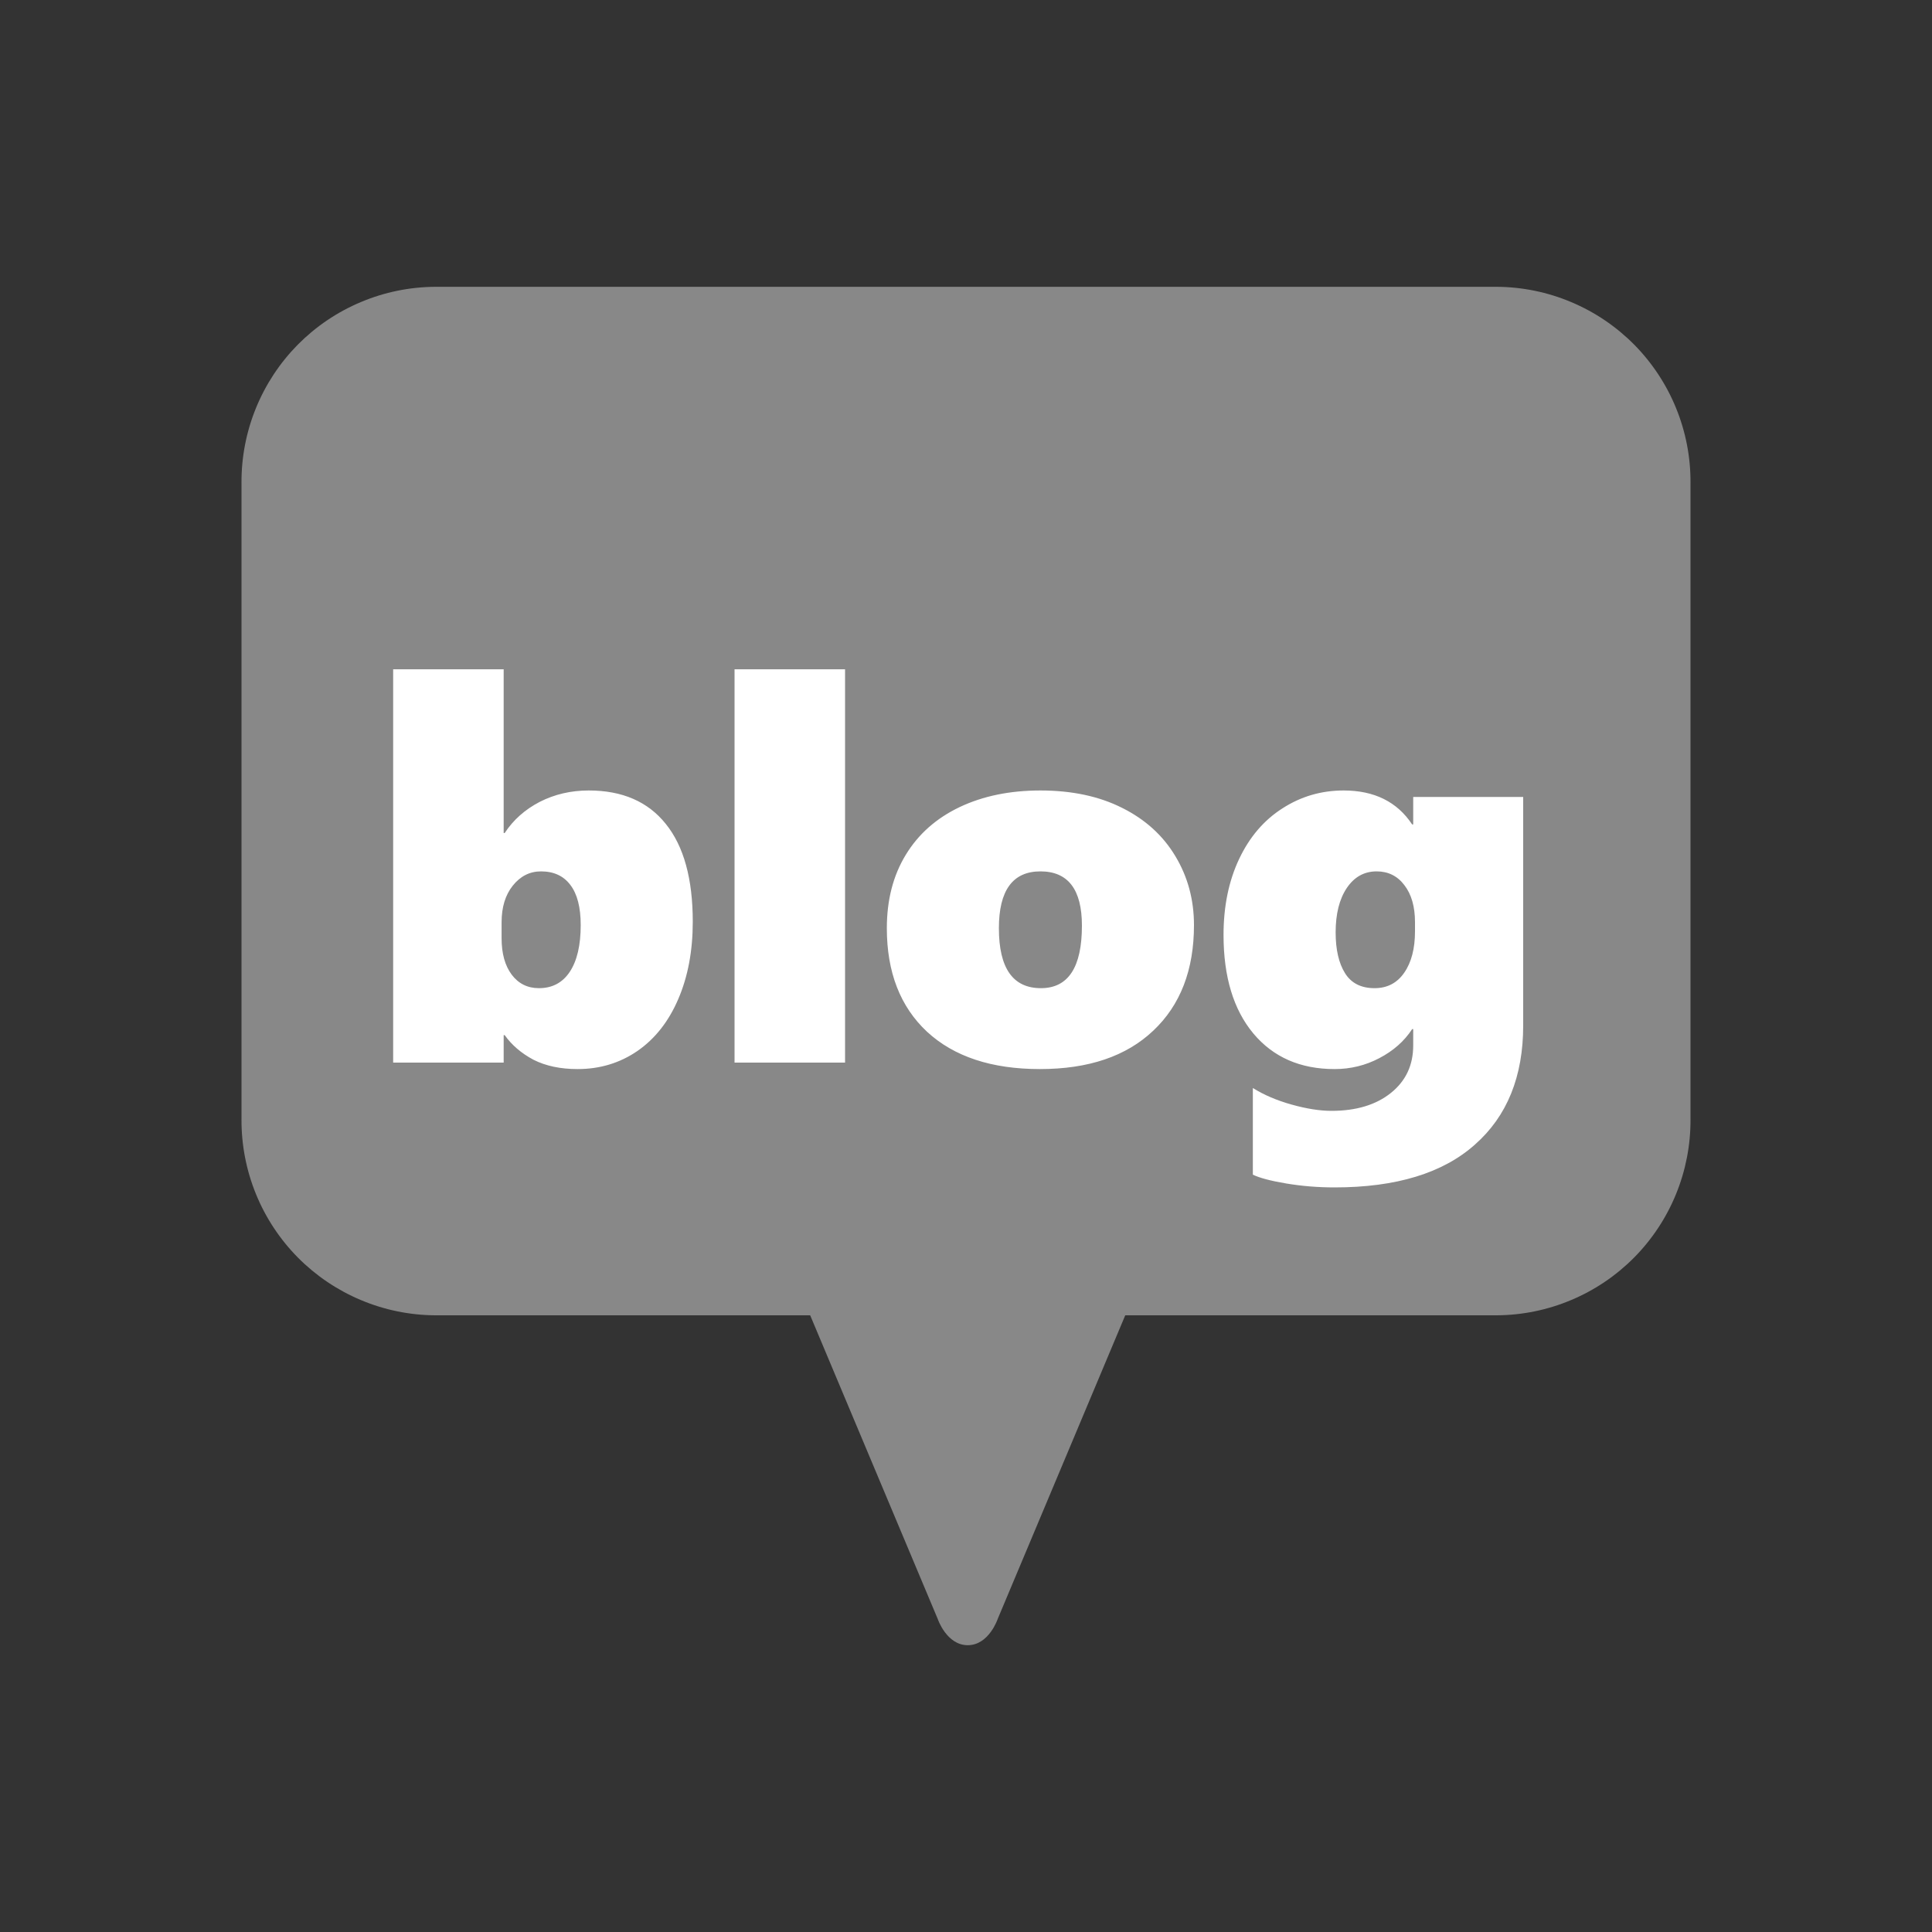 <svg width="40" height="40" viewBox="0 0 40 40" fill="none" xmlns="http://www.w3.org/2000/svg">
<rect x="0" y="0" width="40" height="40" fill="#333333" stroke="none"/>
<path d="M30.987 5.938H9.013C8.483 5.941 7.959 6.048 7.471 6.254C6.982 6.459 6.539 6.759 6.166 7.135C5.794 7.512 5.499 7.958 5.299 8.449C5.099 8.939 4.997 9.465 5 9.994V23.175C4.997 23.705 5.099 24.23 5.299 24.721C5.499 25.212 5.794 25.658 6.166 26.035C6.539 26.411 6.982 26.711 7.471 26.916C7.959 27.122 8.483 27.229 9.013 27.232H16.774L19.414 33.517C19.414 33.517 19.596 34.062 20.036 34.062C20.476 34.062 20.657 33.517 20.657 33.517L23.297 27.232H30.987C31.517 27.229 32.041 27.122 32.529 26.916C33.018 26.711 33.461 26.411 33.834 26.035C34.206 25.658 34.501 25.212 34.701 24.721C34.901 24.23 35.003 23.705 35 23.175V9.994C35.003 9.465 34.901 8.939 34.701 8.449C34.501 7.958 34.206 7.512 33.834 7.135C33.461 6.759 33.018 6.459 32.529 6.254C32.041 6.048 31.517 5.941 30.987 5.938V5.938Z" fill="#888888"/>
<path d="M14.343 19.084C14.343 19.685 14.243 20.219 14.043 20.684C13.845 21.146 13.565 21.504 13.199 21.758C12.834 22.009 12.42 22.134 11.959 22.134C11.604 22.134 11.3 22.07 11.045 21.941C10.795 21.808 10.596 21.638 10.449 21.431H10.428V22H8.14V13.857H10.428V17.247H10.449C10.628 16.974 10.87 16.76 11.174 16.602C11.482 16.445 11.821 16.366 12.19 16.366C12.884 16.366 13.416 16.597 13.785 17.059C14.157 17.52 14.343 18.195 14.343 19.084ZM12.023 19.153C12.023 18.785 11.951 18.507 11.808 18.321C11.668 18.135 11.466 18.041 11.201 18.041C10.968 18.041 10.773 18.14 10.616 18.337C10.462 18.53 10.385 18.783 10.385 19.094V19.427C10.385 19.742 10.455 19.993 10.594 20.179C10.734 20.365 10.922 20.459 11.158 20.459C11.434 20.459 11.647 20.346 11.797 20.12C11.948 19.891 12.023 19.569 12.023 19.153ZM15.208 22V13.857H17.496V22H15.208ZM24.72 19.153C24.72 20.081 24.439 20.809 23.877 21.339C23.318 21.869 22.536 22.134 21.53 22.134C20.531 22.134 19.752 21.877 19.193 21.361C18.638 20.842 18.361 20.127 18.361 19.218C18.361 18.634 18.491 18.127 18.753 17.698C19.014 17.268 19.387 16.939 19.87 16.709C20.354 16.48 20.91 16.366 21.541 16.366C22.192 16.366 22.756 16.486 23.232 16.726C23.712 16.965 24.079 17.299 24.334 17.725C24.591 18.151 24.72 18.627 24.72 19.153ZM22.4 19.164C22.4 18.416 22.113 18.041 21.541 18.041C20.968 18.041 20.681 18.434 20.681 19.218C20.681 20.045 20.971 20.459 21.551 20.459C22.117 20.459 22.4 20.027 22.4 19.164ZM31.536 21.232C31.536 22.288 31.203 23.11 30.537 23.697C29.875 24.288 28.906 24.584 27.631 24.584C27.288 24.584 26.955 24.557 26.632 24.503C26.31 24.449 26.079 24.388 25.939 24.32V22.526C26.169 22.67 26.437 22.784 26.745 22.87C27.053 22.956 27.327 22.999 27.567 22.999C28.079 22.999 28.489 22.875 28.797 22.628C29.105 22.381 29.259 22.054 29.259 21.645V21.307H29.237C29.073 21.558 28.845 21.758 28.555 21.909C28.269 22.059 27.961 22.134 27.631 22.134C26.922 22.134 26.362 21.889 25.95 21.398C25.538 20.904 25.332 20.224 25.332 19.357C25.332 18.763 25.44 18.238 25.655 17.784C25.87 17.329 26.169 16.98 26.552 16.736C26.935 16.489 27.357 16.366 27.819 16.366C28.453 16.366 28.926 16.6 29.237 17.069H29.259V16.5H31.536V21.232ZM29.296 19.094C29.296 18.772 29.223 18.516 29.076 18.326C28.933 18.136 28.741 18.041 28.502 18.041C28.244 18.041 28.038 18.156 27.884 18.385C27.73 18.614 27.653 18.921 27.653 19.304C27.653 19.658 27.717 19.939 27.846 20.147C27.975 20.355 28.179 20.459 28.459 20.459C28.72 20.459 28.924 20.353 29.071 20.142C29.221 19.927 29.296 19.64 29.296 19.282V19.094Z" fill="white"/>
</svg>
